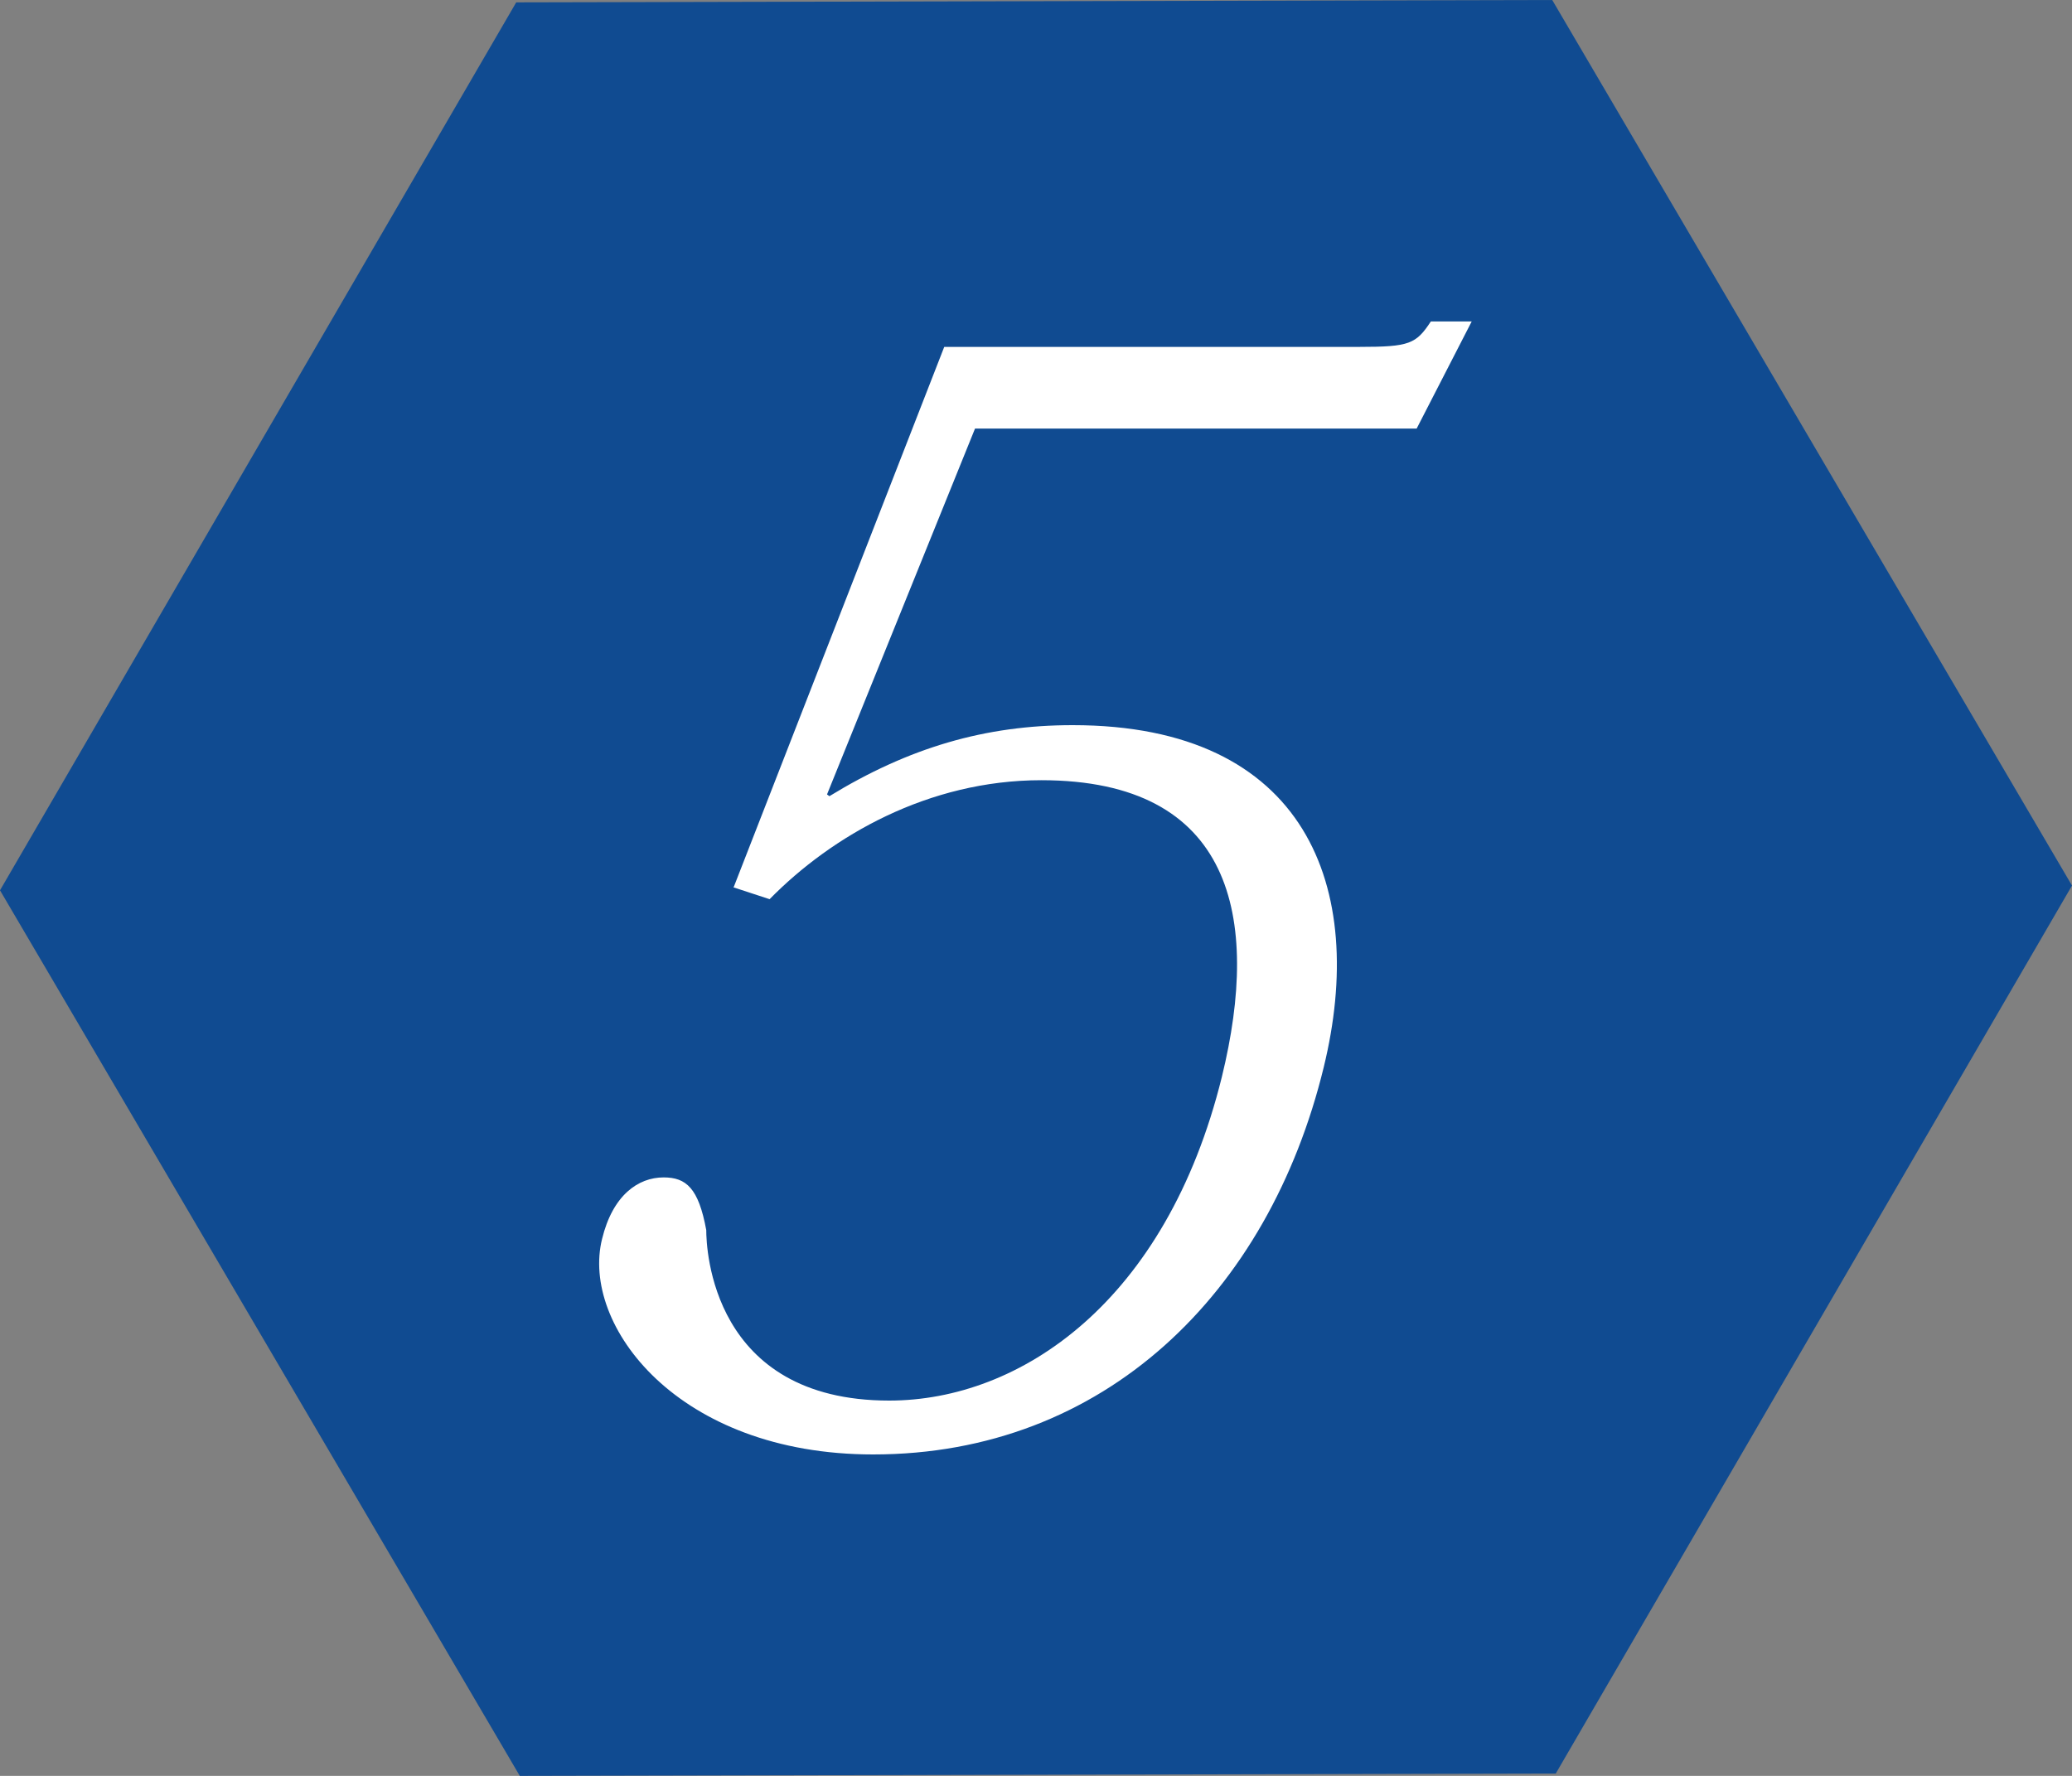 <?xml version="1.0" encoding="UTF-8"?><svg id="_レイヤー_2" xmlns="http://www.w3.org/2000/svg" viewBox="0 0 35 30"><rect x="0" y="0" width="35" height="30" fill="#808080" stroke="none"/><defs><style>.cls-1{fill:#104b91;}.cls-2{fill:#fff;}</style></defs><g id="_レイヤー_1-2"><g><polygon class="cls-1" points="8.78 30 0 15.04 8.72 .04 26.22 0 35 14.96 26.28 29.96 8.78 30"/><path class="cls-2" d="M12.4,14.97l3.55-9.11h7.02c.84,0,.95-.05,1.2-.43h.69l-.93,1.81h-7.46l-2.5,6.18,.04,.03c1.34-.82,2.63-1.2,4.11-1.2,3.95,0,4.98,2.75,4.24,5.78-.93,3.82-3.71,6.54-7.61,6.54-3.31,0-4.94-2.19-4.58-3.64,.18-.74,.61-1.04,1.04-1.04,.38,0,.59,.18,.72,.89,0,.31,.09,2.88,3.09,2.88,2.21,0,4.68-1.66,5.62-5.47,.66-2.7,.18-5.01-3.05-5.01-1.91,0-3.54,.94-4.59,2.01l-.61-.2Z"/></g></g></svg>